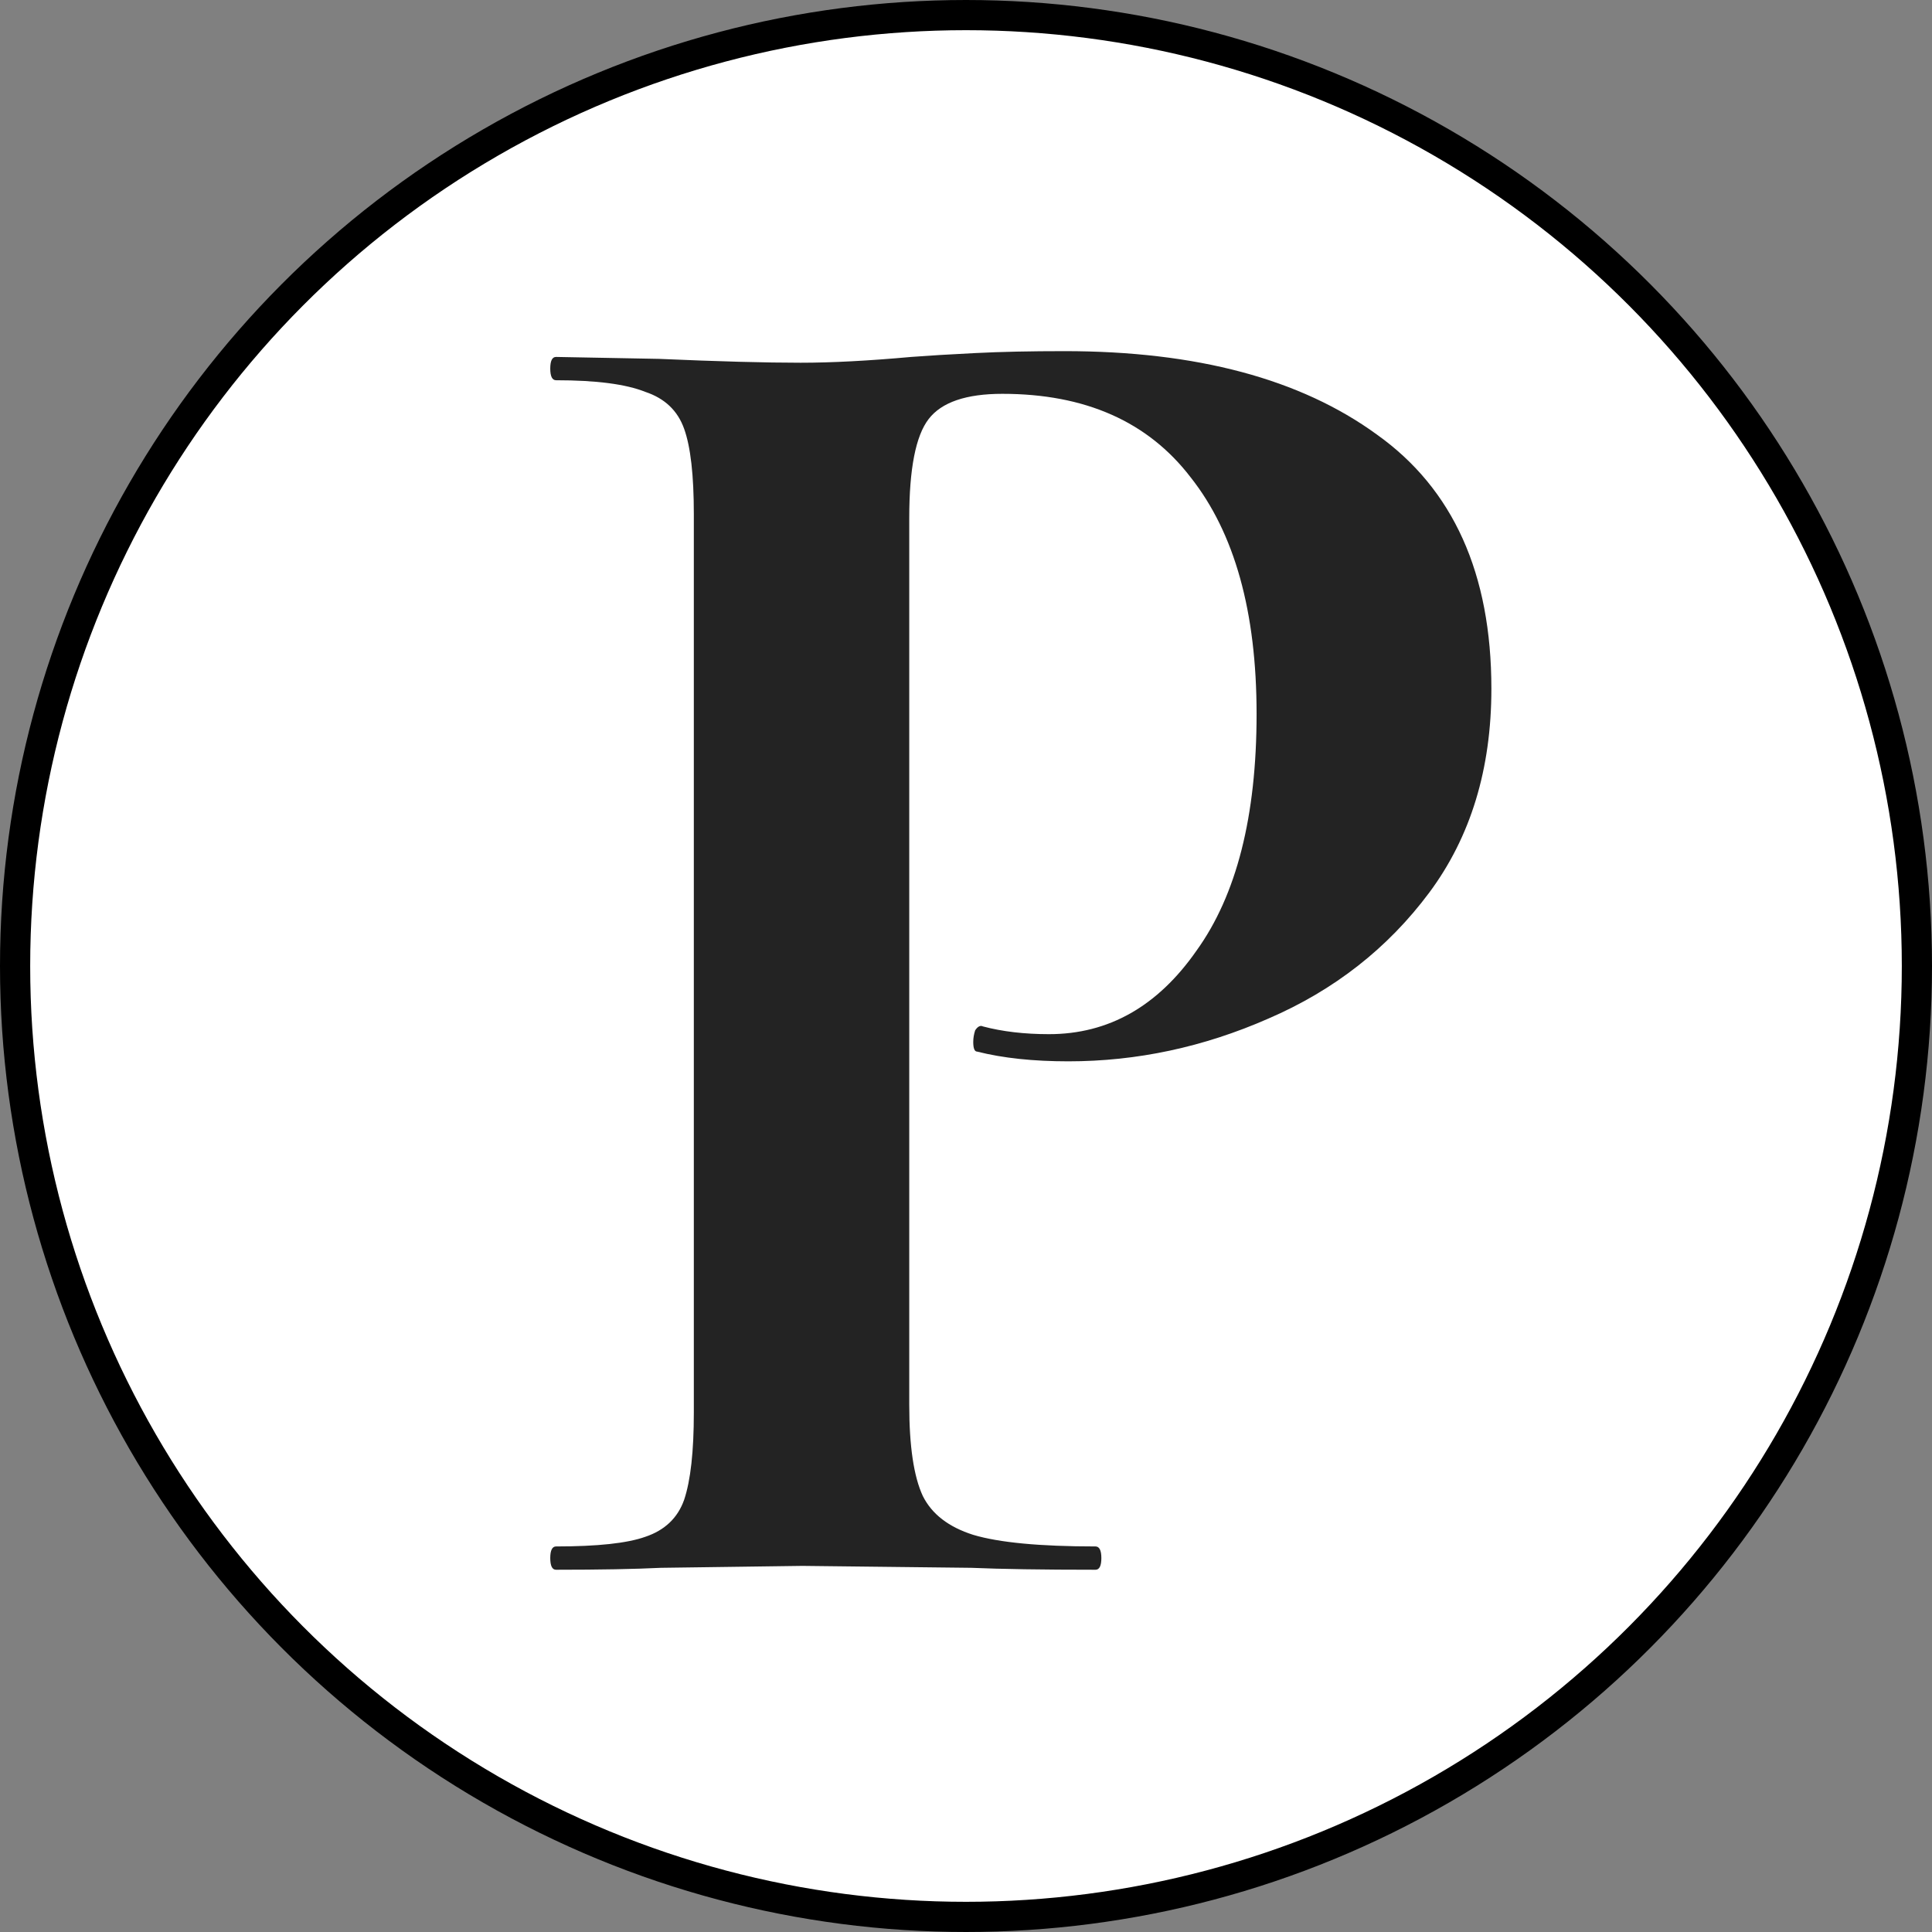 <?xml version="1.0" encoding="UTF-8"?> <svg xmlns="http://www.w3.org/2000/svg" width="32" height="32" viewBox="0 0 32 32" fill="none"><rect x="0" y="0" width="32" height="32" fill="#808080" stroke="none"/><circle cx="16" cy="16" r="15.75" fill="white" stroke="black" stroke-width="0.5"></circle><path d="M15.06 23.268C15.06 23.954 15.135 24.457 15.285 24.779C15.435 25.079 15.713 25.293 16.12 25.422C16.549 25.55 17.224 25.614 18.145 25.614C18.209 25.614 18.242 25.679 18.242 25.807C18.242 25.936 18.209 26 18.145 26C17.267 26 16.581 25.989 16.088 25.968L13.292 25.936L10.946 25.968C10.517 25.989 9.939 26 9.21 26C9.146 26 9.114 25.936 9.114 25.807C9.114 25.679 9.146 25.614 9.21 25.614C9.896 25.614 10.389 25.561 10.689 25.454C11.01 25.346 11.224 25.143 11.331 24.843C11.439 24.521 11.492 24.039 11.492 23.397V8.515C11.492 7.873 11.439 7.401 11.331 7.101C11.224 6.801 11.01 6.598 10.689 6.491C10.367 6.362 9.874 6.298 9.21 6.298C9.146 6.298 9.114 6.233 9.114 6.105C9.114 5.976 9.146 5.912 9.21 5.912L10.914 5.944C11.899 5.987 12.681 6.008 13.26 6.008C13.774 6.008 14.385 5.976 15.092 5.912C15.37 5.891 15.724 5.869 16.152 5.848C16.581 5.826 17.074 5.816 17.631 5.816C19.817 5.816 21.541 6.276 22.806 7.198C24.07 8.098 24.702 9.501 24.702 11.408C24.702 12.737 24.359 13.861 23.674 14.783C22.988 15.704 22.099 16.401 21.006 16.872C19.934 17.343 18.831 17.579 17.695 17.579C17.117 17.579 16.613 17.526 16.185 17.418C16.142 17.418 16.12 17.365 16.12 17.258C16.12 17.193 16.131 17.129 16.152 17.065C16.195 17.001 16.238 16.979 16.281 17.001C16.602 17.086 16.967 17.129 17.374 17.129C18.36 17.129 19.174 16.669 19.817 15.747C20.481 14.826 20.813 13.519 20.813 11.826C20.813 10.133 20.449 8.826 19.72 7.905C19.013 6.983 17.974 6.523 16.602 6.523C16.003 6.523 15.595 6.662 15.381 6.941C15.167 7.219 15.06 7.765 15.06 8.58V23.268Z" fill="#232323"></path></svg> 